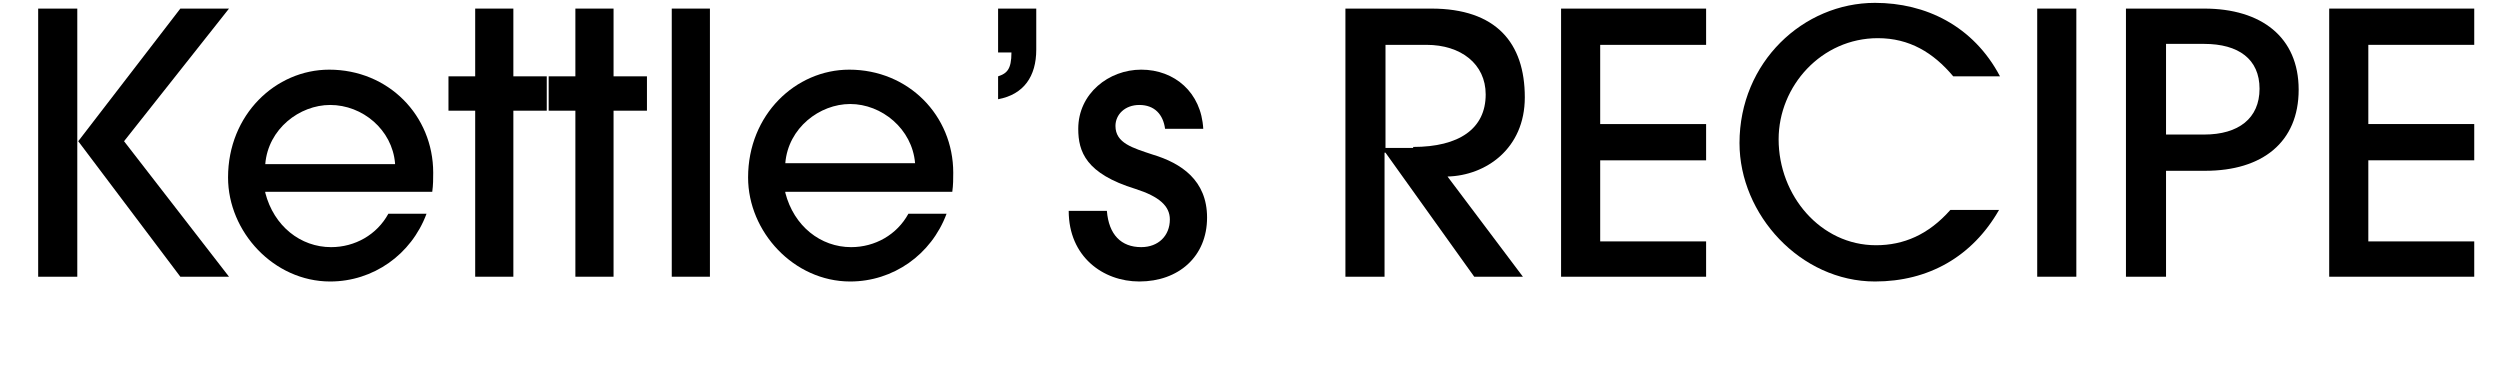 <?xml version="1.0" encoding="utf-8"?>
<!-- Generator: Adobe Illustrator 25.0.0, SVG Export Plug-In . SVG Version: 6.00 Build 0)  -->
<svg version="1.1" id="レイヤー_1" xmlns="http://www.w3.org/2000/svg" xmlns:xlink="http://www.w3.org/1999/xlink" x="0px"
	 y="0px" viewBox="0 0 262 39" style="enable-background:new 0 0 262 39;" xml:space="preserve">
<style type="text/css">
	.st0{enable-background:new    ;}
</style>
<g class="st0">
	<path d="M4,29V0.9h4.1V29H4z M18.9,29L8.2,14.8L18.9,0.9H24L13,14.8L24,29H18.9z"/>
	<path d="M27.8,20.2c0.9,3.5,3.7,5.7,6.9,5.7c2.5,0,4.8-1.3,6-3.5h4c-1.6,4.3-5.6,7.1-10.1,7.1c-5.9,0-10.7-5.2-10.7-10.9
		c0-6.6,5-11.3,10.6-11.3c6.2,0,10.9,4.8,10.9,10.8c0,0.6,0,1.3-0.1,2H27.8z M41.4,17.1C41.1,13.6,38,11,34.6,11
		c-3.2,0-6.5,2.5-6.8,6.2H41.4z"/>
	<path d="M49.8,29V11.6h-2.8V8h2.8V0.9h4V8h3.5v3.6h-3.5V29H49.8z"/>
	<path d="M60.3,29V11.6h-2.8V8h2.8V0.9h4V8h3.5v3.6h-3.5V29H60.3z"/>
	<path d="M70.4,29V0.9h4V29H70.4z"/>
	<path d="M82.3,20.2c0.9,3.5,3.7,5.7,6.9,5.7c2.5,0,4.8-1.3,6-3.5h4c-1.6,4.3-5.6,7.1-10.1,7.1c-5.9,0-10.7-5.2-10.7-10.9
		c0-6.6,5-11.3,10.6-11.3c6.2,0,10.9,4.8,10.9,10.8c0,0.6,0,1.3-0.1,2H82.3z M95.9,17.1c-0.3-3.6-3.5-6.2-6.8-6.2
		c-3.2,0-6.5,2.5-6.8,6.2H95.9z"/>
	<path d="M104.6,8c0.9-0.3,1.4-0.7,1.4-2.5h-1.4V0.9h4v4.3c0,2.8-1.3,4.7-4,5.2V8z"/>
	<path d="M122.1,13.5c-0.2-1.5-1.1-2.5-2.7-2.5c-1.5,0-2.5,1-2.5,2.2c0,1.8,1.8,2.3,3.9,3c3,0.9,5.7,2.7,5.7,6.6
		c0,4.1-3,6.7-7.1,6.7c-3.8,0-7.4-2.6-7.4-7.4h4c0.2,2.5,1.5,3.8,3.6,3.8c1.8,0,3-1.2,3-2.9c0-1.4-1.1-2.4-3.6-3.2
		c-5.2-1.6-6-3.9-6-6.3c0-3.7,3.2-6.2,6.6-6.2c3.5,0,6.3,2.4,6.5,6.2H122.1z"/>
	<path d="M154.5,29l-9.3-13h-0.1v13H141V0.9h9c6.8,0,9.8,3.6,9.8,9.3c0,5.4-4.1,8.2-8.1,8.3l7.9,10.5H154.5z M148.1,15.4
		c4.8,0,7.6-1.9,7.6-5.5c0-3.2-2.6-5.2-6.2-5.2h-4.3v10.8H148.1z"/>
	<path d="M163.6,29V0.9h15.2v3.8h-11.1v8.3h11.1v3.8h-11.1v8.5h11.1V29H163.6z"/>
	<path d="M209.5,22c-2.8,4.9-7.4,7.5-13,7.5c-7.8,0-14.2-7-14.2-14.5c0-8.5,6.7-14.7,14.2-14.7c5.3,0,10.3,2.4,13.1,7.7h-4.9
		c-2.1-2.5-4.6-4-7.9-4c-5.9,0-10.4,5-10.4,10.6c0,5.9,4.4,11.1,10.2,11.1c2.9,0,5.5-1.1,7.8-3.7H209.5z"/>
	<path d="M213.5,29V0.9h4.1V29H213.5z"/>
	<path d="M222.8,29V0.9h8.2c6,0,9.9,3,9.9,8.5c0,5.5-3.8,8.5-9.8,8.5h-4.1V29H222.8z M231,14.1c3.6,0,5.8-1.7,5.8-4.8
		c0-3.1-2.2-4.7-5.8-4.7h-4v9.5H231z"/>
	<path d="M244.1,29V0.9h15.2v3.8h-11.1v8.3h11.1v3.8h-11.1v8.5h11.1V29H244.1z"/>
</g>
</svg>
